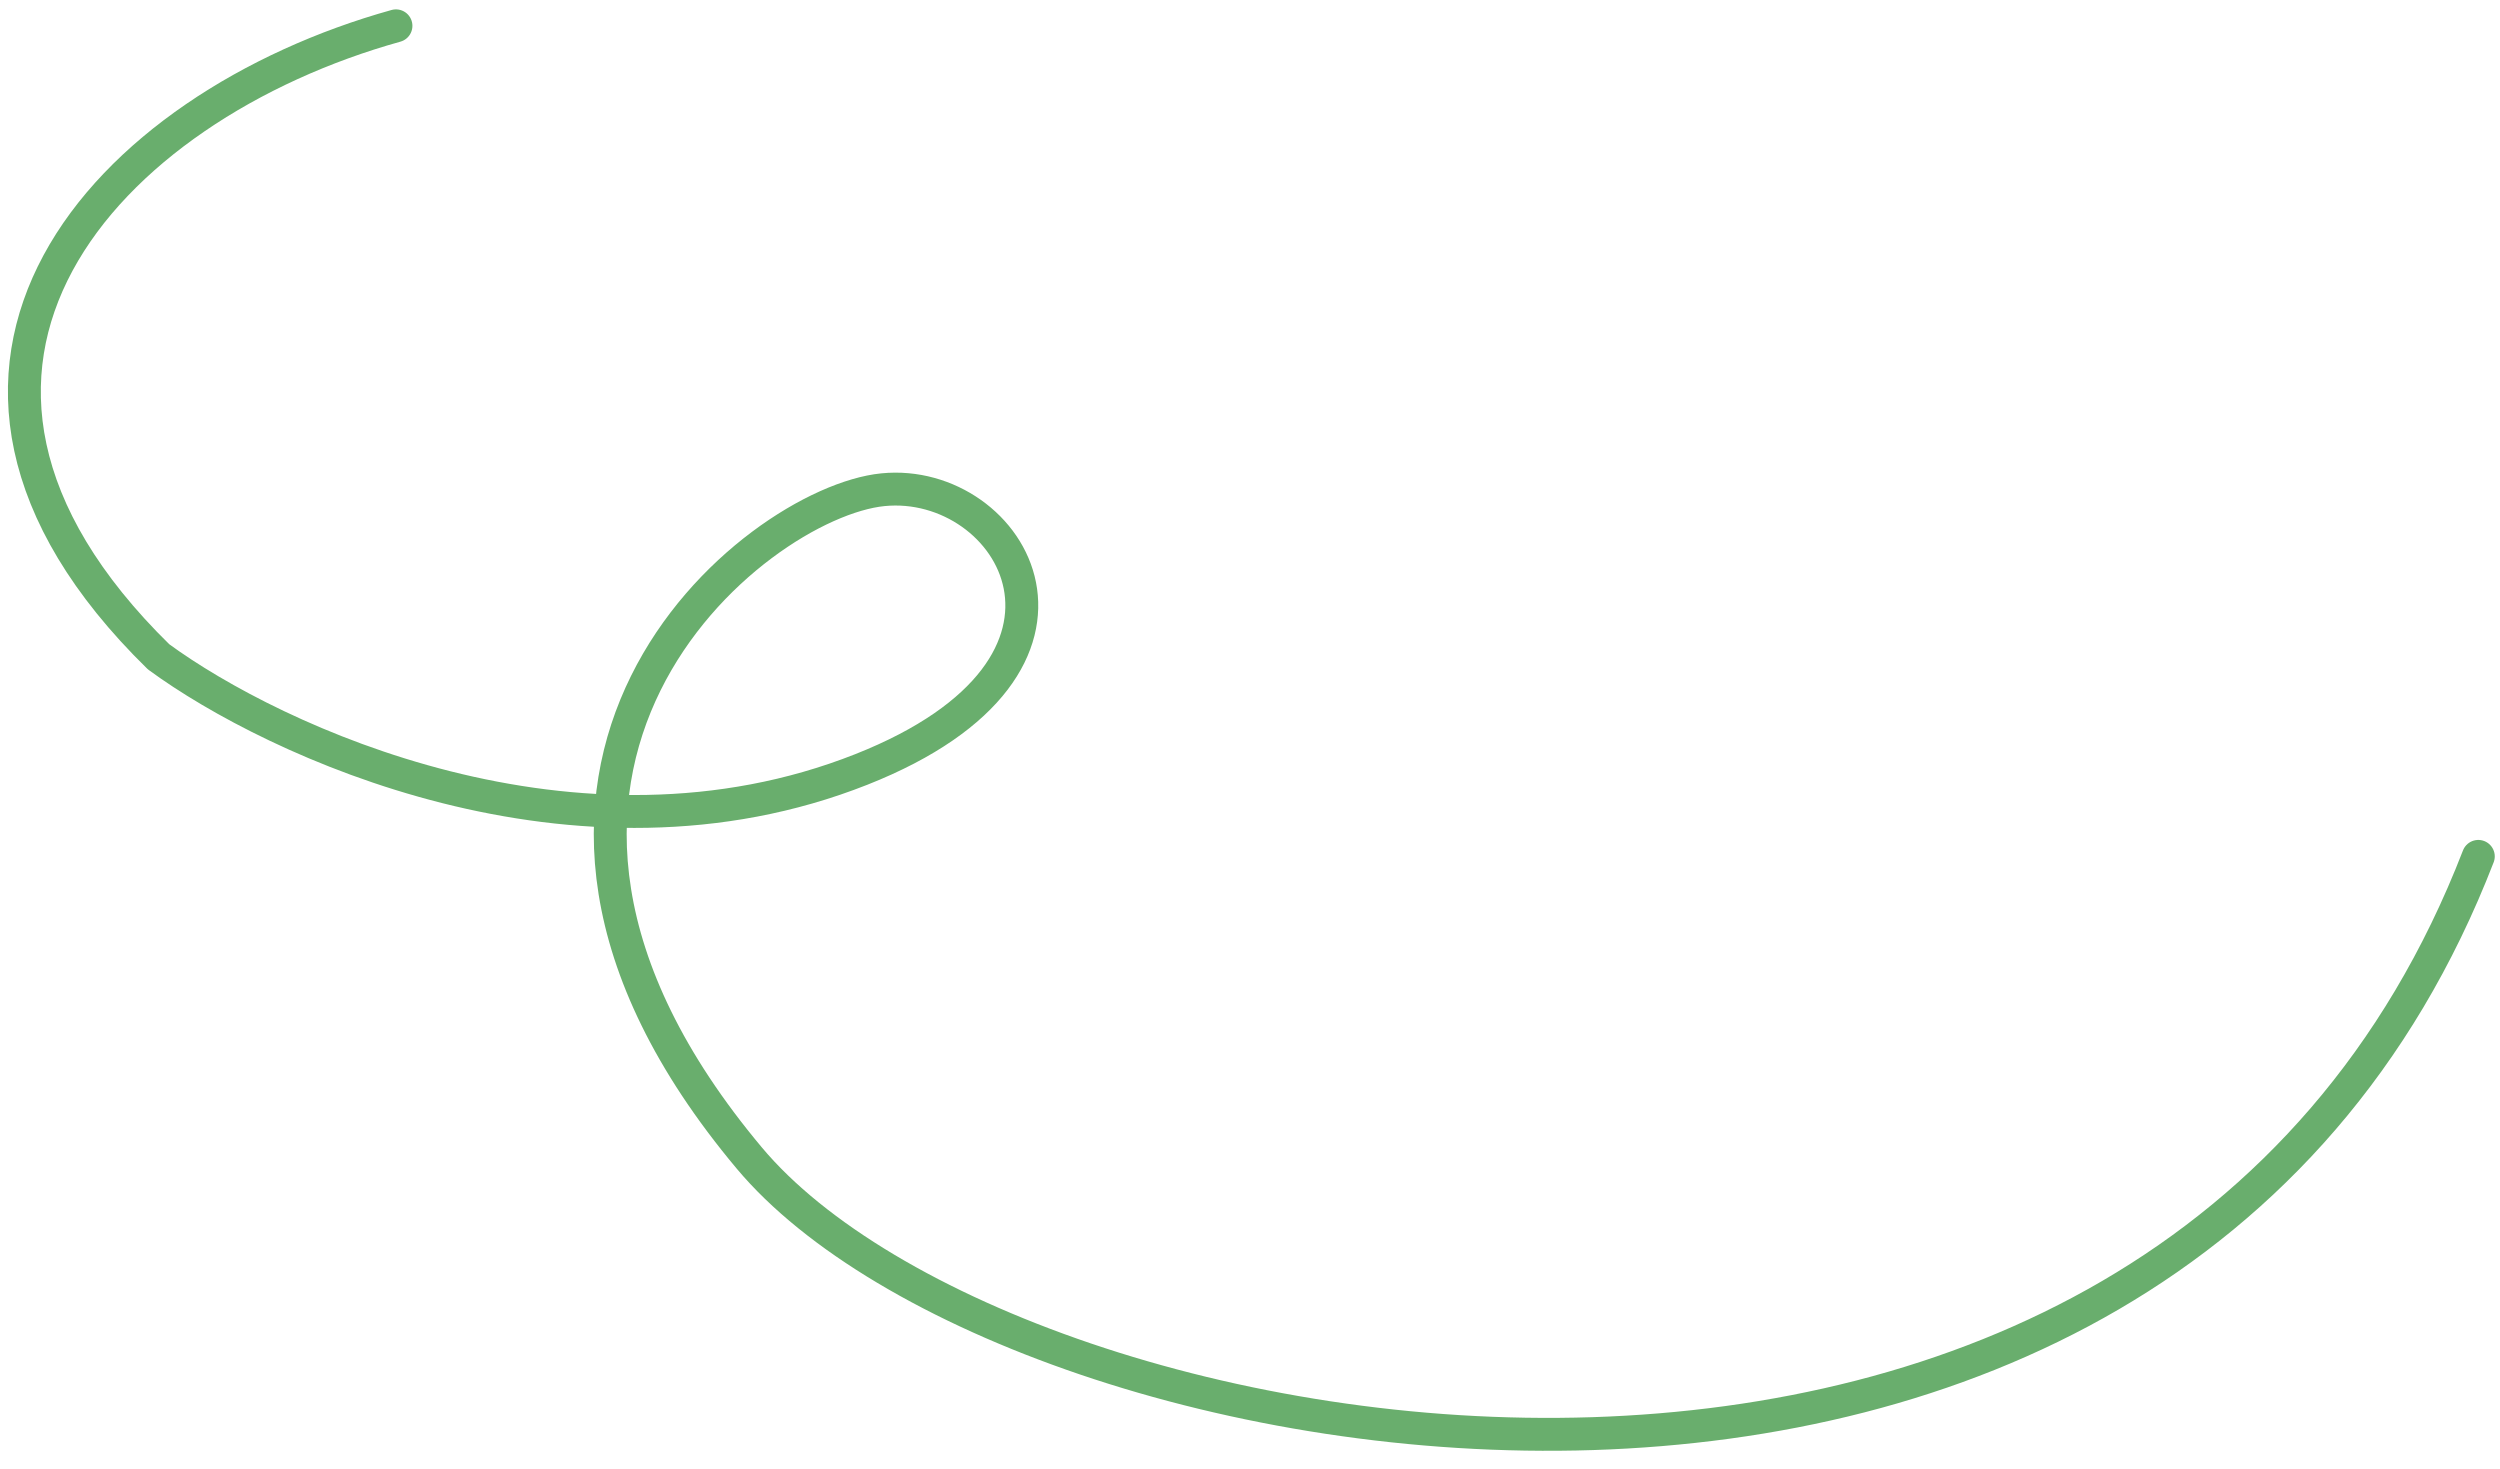 <?xml version="1.0" encoding="UTF-8"?> <svg xmlns="http://www.w3.org/2000/svg" width="114" height="67" viewBox="0 0 114 67" fill="none"> <path d="M18.056 1.178C4.867 4.852 -6.243 16.756 7.232 29.951C12.492 33.807 26.266 40.233 39.276 35.087C51.342 30.314 46.159 21.746 40.264 22.331C34.37 22.916 19.345 35.116 34.167 52.806C46.14 67.096 98.475 76.614 113.011 39.051" stroke="#69AE6D" stroke-width="1.5" stroke-linecap="round" stroke-linejoin="round"></path> </svg> 